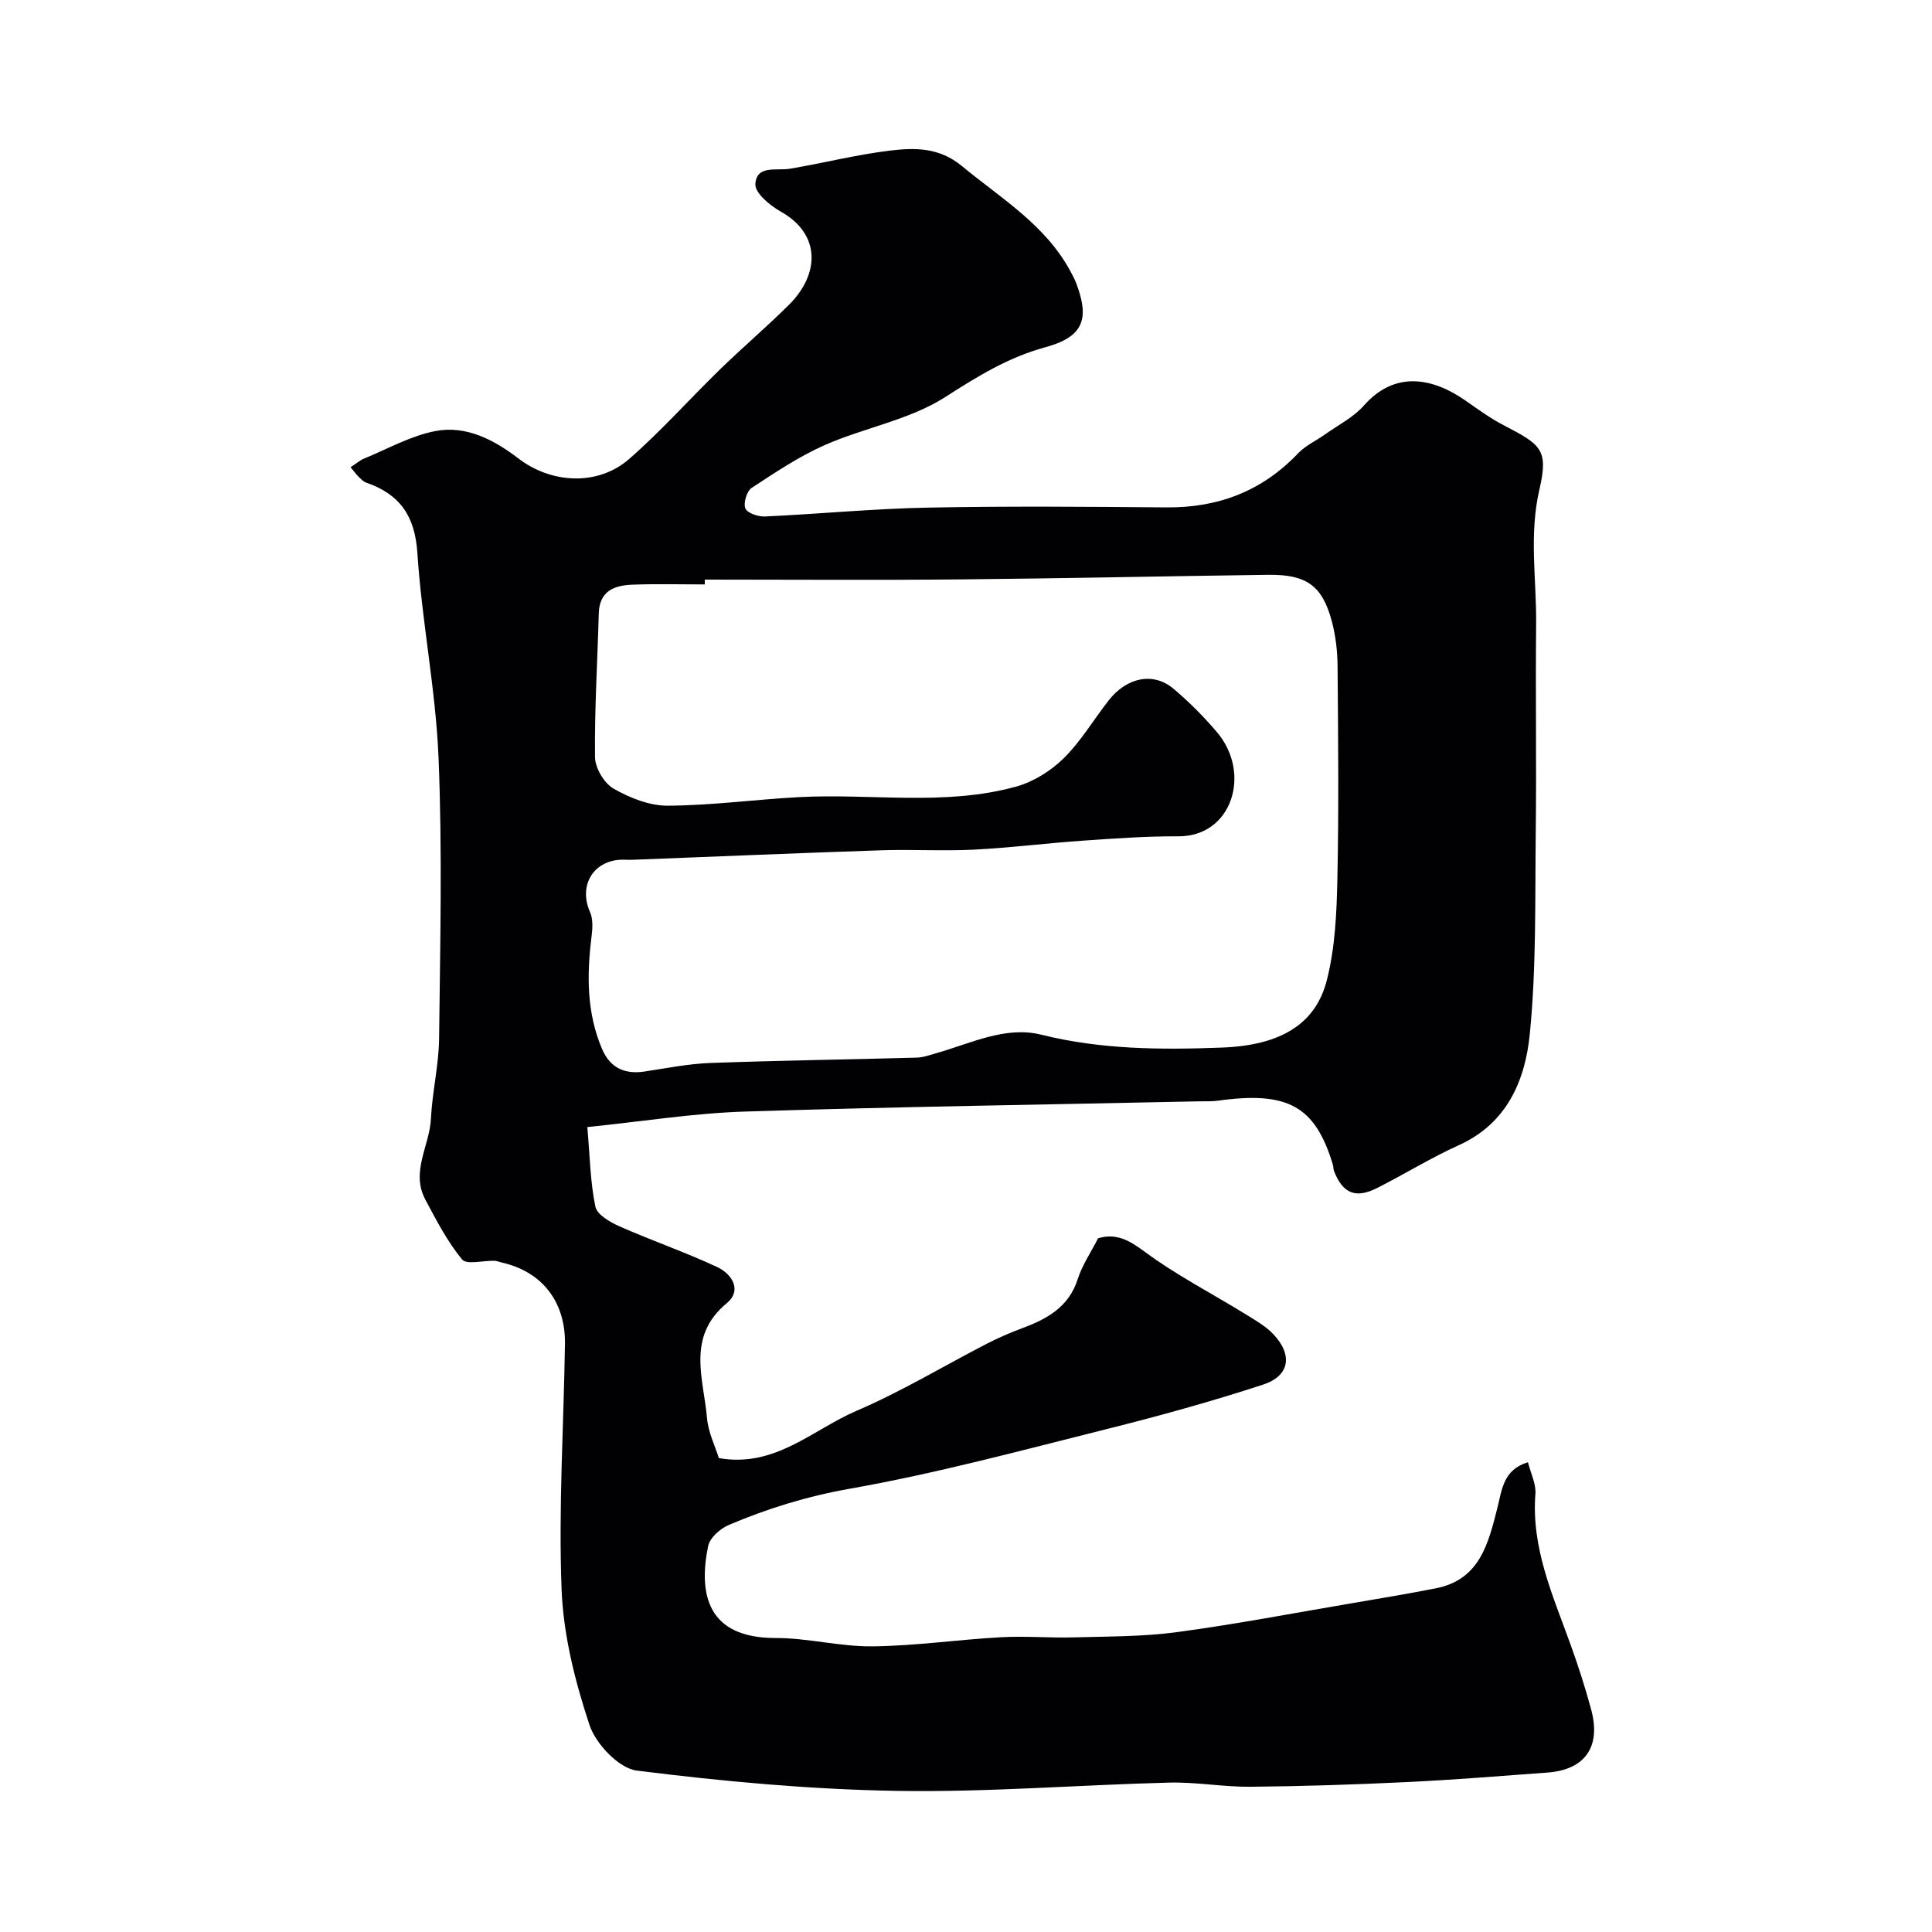 <svg enable-background="new 0 0 400 400" viewBox="0 0 400 400" xmlns="http://www.w3.org/2000/svg"><path d="m72.58 96.73c1.22-.79 1.96-1.45 2.83-1.8 4.88-2 9.63-4.7 14.71-5.68 6.4-1.24 12.19 1.82 17.21 5.67 6.8 5.21 16.44 5.78 22.95.09 6.62-5.79 12.5-12.41 18.82-18.56 4.69-4.56 9.68-8.8 14.31-13.41 6.2-6.19 6.68-14.51-1.79-19.25-2.22-1.24-5.34-3.85-5.23-5.67.23-4.01 4.36-2.72 7.17-3.19 6.91-1.16 13.74-2.91 20.69-3.75 5.14-.62 10.18-.7 14.89 3.19 8.08 6.68 17.25 12.13 22.45 21.74.47.86.94 1.74 1.28 2.66 2.79 7.43 1.32 11.01-6.5 13.14-7.68 2.1-14.03 6.04-20.69 10.31-7.36 4.71-16.64 6.3-24.81 9.88-5.36 2.35-10.33 5.69-15.25 8.92-1.02.67-1.76 3.18-1.29 4.26.43.99 2.7 1.72 4.11 1.65 11.18-.52 22.34-1.61 33.52-1.83 16.49-.33 33-.19 49.5-.05 10.74.1 19.84-3.35 27.3-11.2 1.53-1.61 3.72-2.59 5.57-3.91 2.72-1.94 5.88-3.52 8.04-5.97 6.23-7.07 13.91-6.02 21.11-.99 2.53 1.77 5.05 3.61 7.78 5.03 7.8 4.05 9.38 5.04 7.46 13.33-2.19 9.46-.58 18.65-.68 27.95-.15 14.33.09 28.67-.08 43-.16 13.94.14 27.95-1.23 41.78-.94 9.51-4.65 18.48-14.66 23.01-5.8 2.62-11.25 6-16.94 8.88-4.45 2.25-7.1 1.14-8.91-3.44-.18-.45-.14-.98-.28-1.45-3.66-12.04-9.28-15.2-23.74-13.19-1.31.18-2.66.12-3.98.14-31.36.67-62.73 1.12-94.08 2.12-10.6.34-21.15 2.05-32.54 3.21.54 6.14.61 11.41 1.67 16.48.35 1.66 3.06 3.22 5.01 4.08 6.67 2.95 13.59 5.33 20.19 8.41 3.04 1.42 5.25 4.79 2 7.49-8.4 6.95-4.8 15.6-4.09 23.8.26 2.97 1.7 5.84 2.45 8.27 11.63 2.06 19.39-5.87 28.49-9.78 9.31-3.99 18.05-9.29 27.08-13.94 2.3-1.18 4.68-2.22 7.11-3.12 5.2-1.93 9.75-4.36 11.63-10.23.94-2.93 2.75-5.58 4.21-8.44 3.75-1.11 6.42.39 9.65 2.79 6.49 4.81 13.77 8.55 20.68 12.81 2.07 1.28 4.29 2.52 5.94 4.25 4.07 4.28 3.42 8.64-2.11 10.45-10.65 3.48-21.48 6.48-32.36 9.2-17.66 4.42-35.29 9.19-53.19 12.35-8.82 1.56-17.05 4.09-25.12 7.53-1.76.75-3.88 2.65-4.23 4.36-2.02 9.85-.22 19.04 13.95 19.02 6.7-.01 13.41 1.81 20.1 1.73 8.87-.1 17.72-1.4 26.59-1.89 5.01-.28 10.06.17 15.09.03 7.13-.2 14.32-.14 21.36-1.09 11.96-1.6 23.84-3.88 35.74-5.9 5.95-1.01 11.9-2.01 17.81-3.16 9.12-1.78 10.88-9.25 12.77-16.66.93-3.65 1.16-7.9 6.33-9.45.58 2.33 1.7 4.49 1.54 6.55-.88 11.24 3.65 21.12 7.3 31.26 1.59 4.41 3.03 8.89 4.25 13.41 2.07 7.7-1.27 12.45-9.05 13.03-9.69.72-19.39 1.5-29.09 1.97-10.79.52-21.6.87-32.41.97-5.6.05-11.21-1-16.8-.86-18.87.48-37.75 2.03-56.61 1.71-17.91-.31-35.86-1.96-53.64-4.2-3.72-.47-8.5-5.53-9.8-9.46-2.99-9.03-5.41-18.63-5.77-28.08-.65-16.9.44-33.86.7-50.79.12-8.02-4.06-14.84-13.18-16.88-.48-.11-.95-.33-1.43-.34-2.3-.06-5.76.87-6.7-.28-3.05-3.72-5.33-8.12-7.61-12.41-3.05-5.73.9-11.14 1.17-16.74.27-5.55 1.63-11.07 1.69-16.61.22-19.33.68-38.69-.11-57.99-.58-14.21-3.46-28.32-4.39-42.54-.5-7.67-3.66-12.15-10.6-14.54-.59-.2-1.08-.75-1.55-1.2-.46-.44-.84-.98-1.68-1.99zm73.34 23.27c0 .33 0 .67-.01 1-5 0-10-.14-15 .05-3.72.14-6.81 1.3-6.94 5.94-.27 9.93-.89 19.85-.78 29.77.02 2.25 1.9 5.4 3.85 6.52 3.35 1.92 7.44 3.55 11.21 3.53 9.04-.05 18.06-1.28 27.1-1.77 15.01-.81 30.23 1.9 45.02-2.18 3.58-.99 7.18-3.24 9.84-5.85 3.57-3.52 6.2-7.99 9.31-11.98 3.76-4.82 9.27-5.94 13.42-2.45 3.23 2.72 6.25 5.75 8.99 8.97 7.26 8.52 3.17 21.66-7.96 21.6-6.59-.03-13.19.44-19.77.9-7.53.52-15.04 1.48-22.58 1.86-6.35.32-12.74-.08-19.09.13-17.21.57-34.41 1.31-51.61 1.97-1 .04-2.01-.08-3 .03-5.5.64-8.04 5.67-5.76 10.79.65 1.47.52 3.44.31 5.12-.99 7.93-1.02 15.74 2.19 23.25 1.66 3.88 4.66 5.27 8.78 4.65 4.51-.68 9.03-1.6 13.56-1.77 14.26-.52 28.53-.71 42.8-1.11 1.42-.04 2.84-.58 4.24-.98 7.07-2.01 14.17-5.61 21.54-3.77 12.4 3.1 24.9 3.14 37.41 2.67 12.37-.46 19.42-5.02 21.7-13.89 1.74-6.76 2.05-13.99 2.2-21.04.31-14.69.16-29.39.04-44.09-.03-3.09-.4-6.26-1.19-9.24-1.98-7.4-5.25-9.73-13.24-9.62-21.27.28-42.54.75-63.81.95-17.57.17-35.17.04-52.77.04z" fill="#010103"/></svg>
